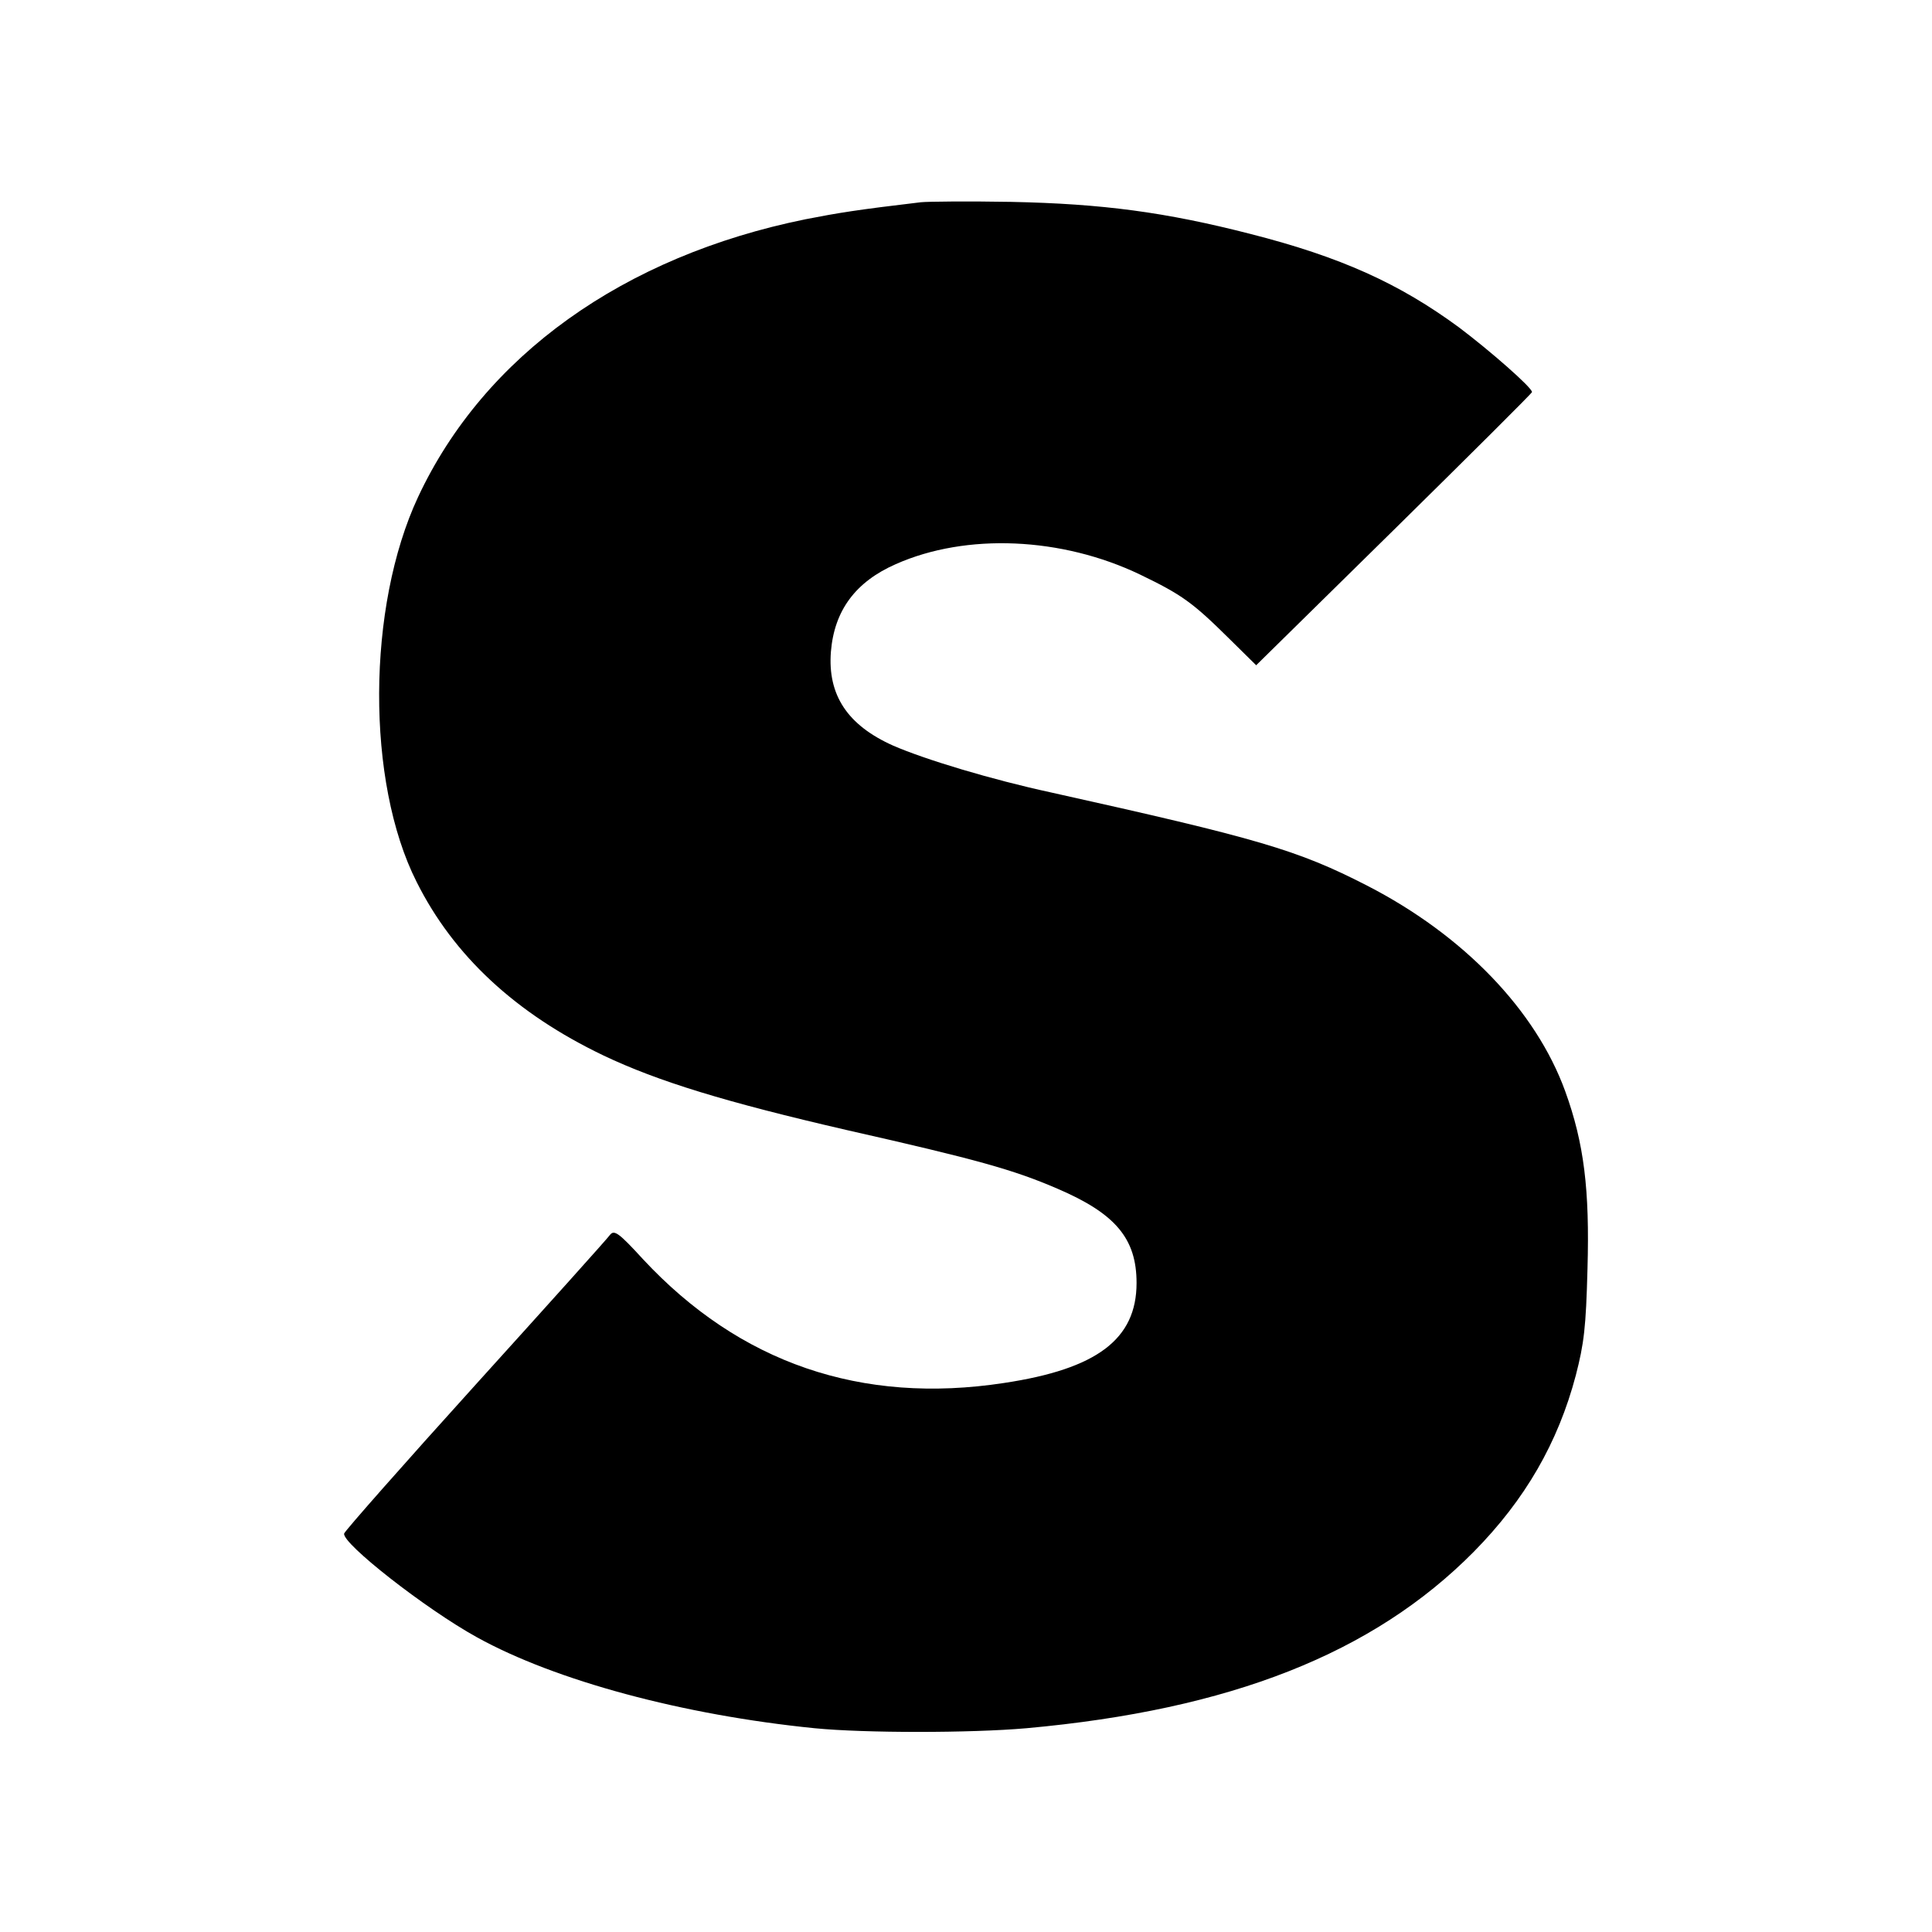 <svg version="1.0" xmlns="http://www.w3.org/2000/svg" width="682.667" height="682.667" viewBox="0 0 512 512"><path d="M244 53.6c-16.9 2-21.8 2.8-30.5 4.5-48.3 9.8-85.2 36.2-102.7 73.6-13.6 29.1-13.8 75.5-.4 102 9.8 19.6 26.3 34.9 49.5 46 14.5 6.9 32.5 12.4 64.6 19.8 34.5 7.8 44.1 10.5 55.7 15.5 15.4 6.6 21 13.2 21 25 0 14.9-10.5 22.8-35.1 26.5-37.9 5.8-70.1-5.3-95.7-32.8-6.4-7-7.6-7.8-8.7-6.5-.6.9-16.7 18.8-35.7 39.8-19 21-34.6 38.7-34.8 39.4-.6 2.6 21.6 20 35.2 27.5 20.8 11.5 54.6 20.6 89.5 24.1 13.2 1.3 41.3 1.3 56.1 0 54.1-4.9 91.9-19.8 118.6-46.8 13.6-13.8 22.3-28.9 27-46.7 2.2-8.5 2.7-12.8 3.1-28.2.6-21-.9-33.3-5.9-47.1-7.8-21.5-27-41.4-52.5-54.5-18.5-9.5-28.9-12.5-83.8-24.7-15.7-3.4-33.3-8.7-41.8-12.4-12.1-5.4-17.4-13.4-16.5-24.9.9-10.9 6.5-18.5 17.2-23.2 18.7-8.3 44-7.2 64.8 2.8 11 5.3 13.9 7.4 23.5 16.9l7.2 7.1 36.5-35.9c20.1-19.8 36.6-36.2 36.6-36.5 0-1.2-11.2-11-19.3-17.1-15.9-11.7-31.4-18.7-55.3-24.8-22.6-5.8-39.3-8-63.4-8.5-11.3-.2-22.1-.1-24 .1z"/></svg>